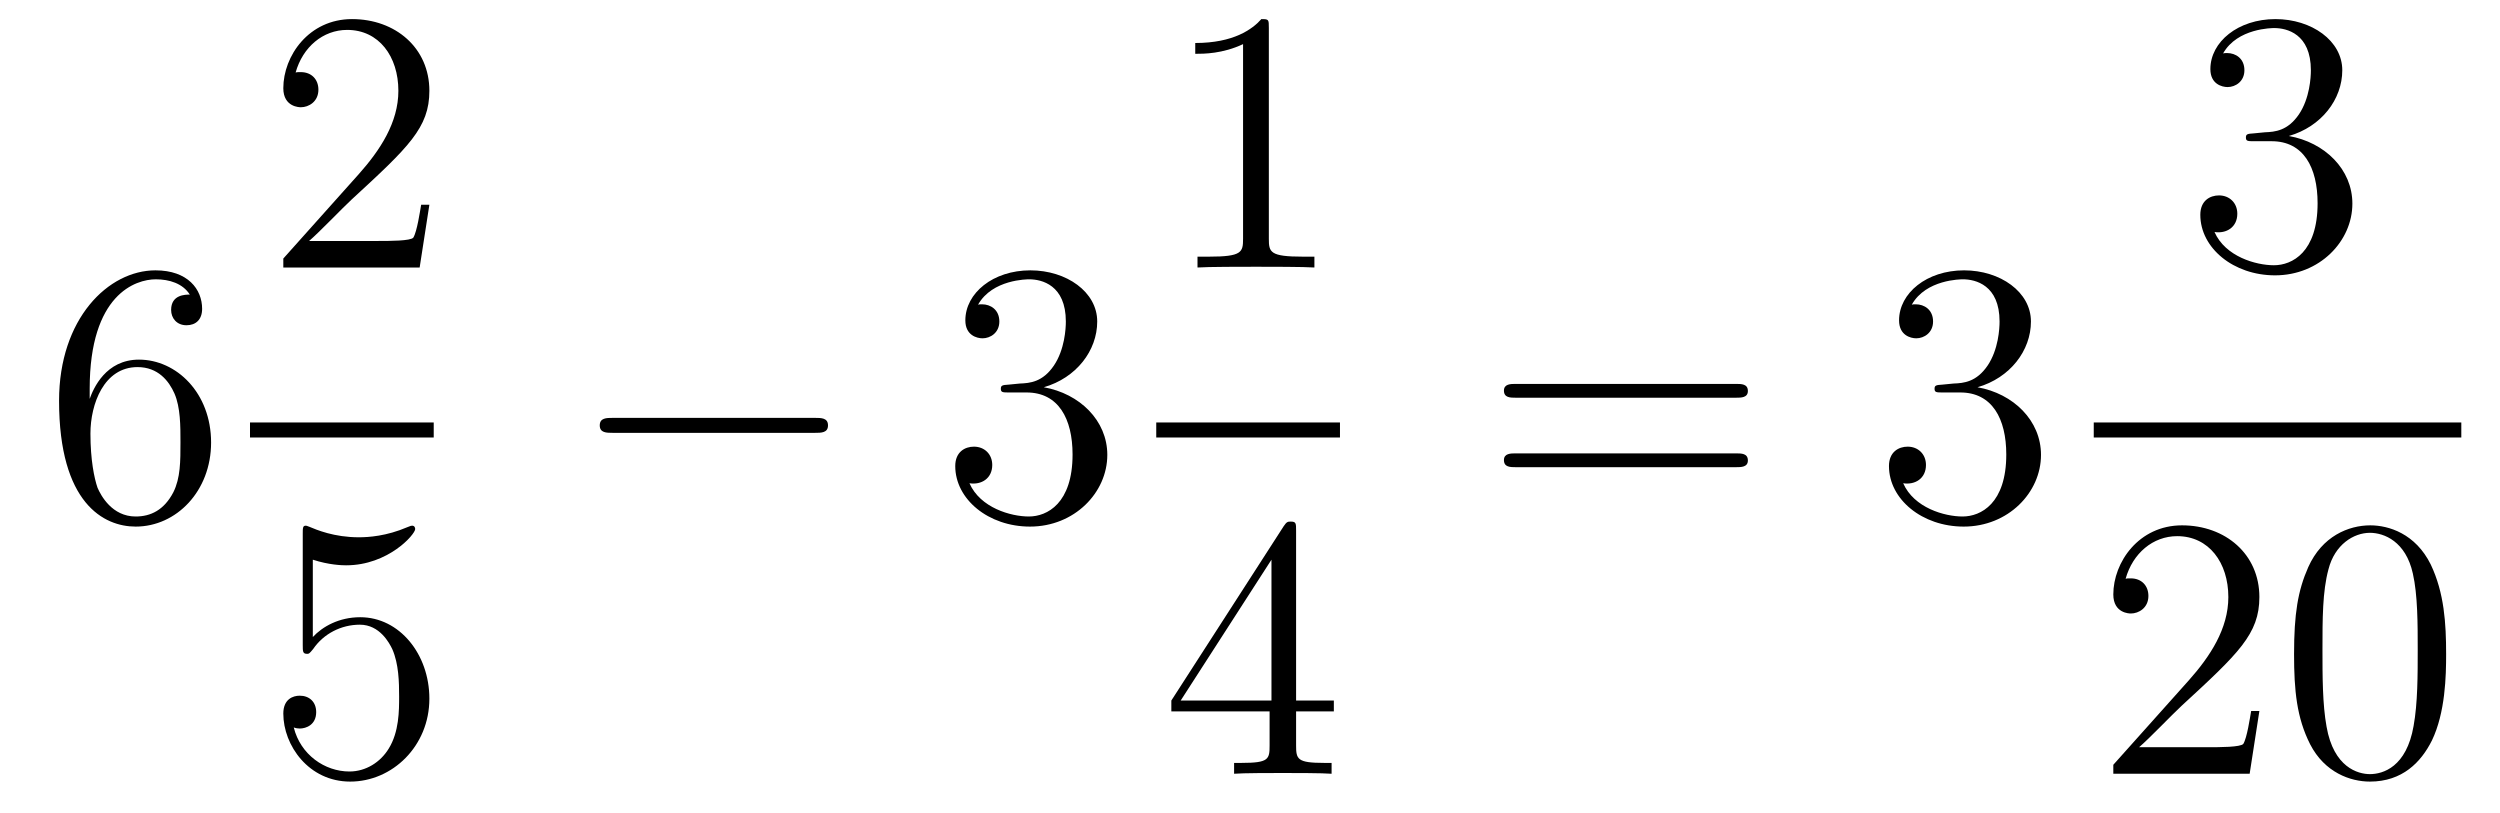 <?xml version='1.0' encoding='UTF-8'?>
<!-- This file was generated by dvisvgm 2.8.1 -->
<svg version='1.1' xmlns='http://www.w3.org/2000/svg' xmlns:xlink='http://www.w3.org/1999/xlink' width='80pt' height='26pt' viewBox='0 -26 80 26'>
<g id='page1'>
<g transform='matrix(1 0 0 -1 -127 641)'>
<path d='M129.87 654.56C129.87 657.584 131.341 658.062 131.986 658.062C132.417 658.062 132.847 657.931 133.074 657.573C132.931 657.573 132.476 657.573 132.476 657.082C132.476 656.819 132.656 656.592 132.967 656.592C133.265 656.592 133.468 656.772 133.468 657.118C133.468 657.74 133.014 658.349 131.974 658.349C130.468 658.349 128.89 656.808 128.89 654.177C128.89 650.89 130.325 650.149 131.341 650.149C132.644 650.149 133.755 651.285 133.755 652.839C133.755 654.428 132.644 655.492 131.448 655.492C130.384 655.492 129.99 654.572 129.87 654.237V654.56ZM131.341 650.472C130.587 650.472 130.229 651.141 130.121 651.392C130.014 651.703 129.894 652.289 129.894 653.126C129.894 654.07 130.325 655.253 131.401 655.253C132.058 655.253 132.405 654.811 132.584 654.405C132.775 653.962 132.775 653.365 132.775 652.851C132.775 652.241 132.775 651.703 132.548 651.249C132.249 650.675 131.819 650.472 131.341 650.472Z'/>
<path d='M140.74 660.448H140.477C140.441 660.245 140.345 659.587 140.226 659.396C140.142 659.289 139.461 659.289 139.102 659.289H136.891C137.213 659.564 137.943 660.329 138.253 660.616C140.07 662.289 140.74 662.911 140.74 664.094C140.74 665.469 139.652 666.389 138.265 666.389S136.066 665.206 136.066 664.178C136.066 663.568 136.592 663.568 136.628 663.568C136.879 663.568 137.189 663.747 137.189 664.13C137.189 664.465 136.962 664.692 136.628 664.692C136.52 664.692 136.496 664.692 136.46 664.68C136.688 665.493 137.333 666.043 138.11 666.043C139.126 666.043 139.748 665.194 139.748 664.094C139.748 663.078 139.162 662.193 138.481 661.428L136.066 658.727V658.44H140.429L140.74 660.448Z'/>
<path d='M135 653H140.879V653.481H135'/>
<path d='M137.01 649.09C137.524 648.922 137.943 648.91 138.074 648.91C139.425 648.91 140.286 649.902 140.286 650.07C140.286 650.118 140.262 650.178 140.19 650.178C140.166 650.178 140.142 650.178 140.034 650.13C139.365 649.843 138.791 649.807 138.481 649.807C137.692 649.807 137.13 650.046 136.902 650.142C136.819 650.178 136.795 650.178 136.783 650.178C136.688 650.178 136.688 650.106 136.688 649.914V646.364C136.688 646.149 136.688 646.077 136.831 646.077C136.891 646.077 136.902 646.089 137.022 646.233C137.357 646.723 137.919 647.01 138.516 647.01C139.15 647.01 139.461 646.424 139.556 646.221C139.76 645.754 139.772 645.169 139.772 644.714C139.772 644.26 139.772 643.579 139.437 643.041C139.174 642.611 138.708 642.312 138.182 642.312C137.393 642.312 136.616 642.85 136.4 643.722C136.46 643.698 136.532 643.687 136.592 643.687C136.795 643.687 137.118 643.806 137.118 644.212C137.118 644.547 136.891 644.738 136.592 644.738C136.377 644.738 136.066 644.631 136.066 644.165C136.066 643.148 136.879 641.989 138.206 641.989C139.556 641.989 140.74 643.125 140.74 644.643C140.74 646.065 139.783 647.249 138.528 647.249C137.847 647.249 137.321 646.95 137.01 646.615V649.09Z'/>
<path d='M153.078 653.149C153.281 653.149 153.496 653.149 153.496 653.388C153.496 653.628 153.281 653.628 153.078 653.628H146.611C146.408 653.628 146.192 653.628 146.192 653.388C146.192 653.149 146.408 653.149 146.611 653.149H153.078Z'/>
<path d='M159.278 654.692C159.075 654.68 159.027 654.667 159.027 654.56C159.027 654.441 159.087 654.441 159.302 654.441H159.852C160.868 654.441 161.322 653.604 161.322 652.456C161.322 650.89 160.509 650.472 159.923 650.472C159.35 650.472 158.369 650.747 158.023 651.536C158.405 651.476 158.752 651.691 158.752 652.121C158.752 652.468 158.501 652.707 158.166 652.707C157.879 652.707 157.568 652.54 157.568 652.086C157.568 651.022 158.632 650.149 159.959 650.149C161.382 650.149 162.434 651.237 162.434 652.444C162.434 653.544 161.549 654.405 160.401 654.608C161.441 654.907 162.111 655.779 162.111 656.712C162.111 657.656 161.131 658.349 159.971 658.349C158.776 658.349 157.891 657.62 157.891 656.748C157.891 656.269 158.262 656.174 158.441 656.174C158.692 656.174 158.979 656.353 158.979 656.712C158.979 657.094 158.692 657.262 158.429 657.262C158.357 657.262 158.334 657.262 158.298 657.25C158.752 658.062 159.876 658.062 159.935 658.062C160.33 658.062 161.107 657.883 161.107 656.712C161.107 656.485 161.071 655.815 160.724 655.301C160.366 654.775 159.959 654.739 159.636 654.727L159.278 654.692Z'/>
<path d='M167.603 666.102C167.603 666.378 167.603 666.389 167.364 666.389C167.077 666.067 166.479 665.624 165.248 665.624V665.278C165.523 665.278 166.12 665.278 166.778 665.588V659.36C166.778 658.93 166.742 658.787 165.69 658.787H165.32V658.44C165.642 658.464 166.802 658.464 167.196 658.464C167.591 658.464 168.738 658.464 169.061 658.44V658.787H168.691C167.639 658.787 167.603 658.93 167.603 659.36V666.102Z'/>
<path d='M164 653H169.879V653.481H164'/>
<path d='M168.475 650.022C168.475 650.249 168.475 650.309 168.308 650.309C168.213 650.309 168.177 650.309 168.081 650.166L164.483 644.583V644.236H167.627V643.148C167.627 642.706 167.603 642.587 166.73 642.587H166.491V642.24C166.766 642.264 167.71 642.264 168.045 642.264S169.336 642.264 169.611 642.24V642.587H169.372C168.511 642.587 168.475 642.706 168.475 643.148V644.236H169.683V644.583H168.475V650.022ZM167.687 649.09V644.583H164.782L167.687 649.09Z'/>
<path d='M182.549 654.273C182.716 654.273 182.932 654.273 182.932 654.488C182.932 654.715 182.728 654.715 182.549 654.715H175.508C175.341 654.715 175.126 654.715 175.126 654.5C175.126 654.273 175.329 654.273 175.508 654.273H182.549ZM182.549 652.05C182.716 652.05 182.932 652.05 182.932 652.265C182.932 652.492 182.728 652.492 182.549 652.492H175.508C175.341 652.492 175.126 652.492 175.126 652.277C175.126 652.05 175.329 652.05 175.508 652.05H182.549Z'/>
<path d='M189.157 654.692C188.953 654.68 188.906 654.667 188.906 654.56C188.906 654.441 188.966 654.441 189.181 654.441H189.731C190.747 654.441 191.201 653.604 191.201 652.456C191.201 650.89 190.388 650.472 189.802 650.472C189.228 650.472 188.248 650.747 187.902 651.536C188.284 651.476 188.631 651.691 188.631 652.121C188.631 652.468 188.38 652.707 188.045 652.707C187.758 652.707 187.447 652.54 187.447 652.086C187.447 651.022 188.511 650.149 189.838 650.149C191.261 650.149 192.312 651.237 192.312 652.444C192.312 653.544 191.428 654.405 190.28 654.608C191.32 654.907 191.99 655.779 191.99 656.712C191.99 657.656 191.01 658.349 189.85 658.349C188.655 658.349 187.77 657.62 187.77 656.748C187.77 656.269 188.141 656.174 188.32 656.174C188.571 656.174 188.858 656.353 188.858 656.712C188.858 657.094 188.571 657.262 188.308 657.262C188.236 657.262 188.213 657.262 188.177 657.25C188.631 658.062 189.754 658.062 189.814 658.062C190.209 658.062 190.986 657.883 190.986 656.712C190.986 656.485 190.95 655.815 190.603 655.301C190.245 654.775 189.838 654.739 189.515 654.727L189.157 654.692Z'/>
<path d='M199.12 662.732C198.917 662.72 198.869 662.707 198.869 662.6C198.869 662.481 198.929 662.481 199.144 662.481H199.693C200.71 662.481 201.163 661.644 201.163 660.496C201.163 658.93 200.351 658.512 199.765 658.512C199.192 658.512 198.211 658.787 197.864 659.576C198.247 659.516 198.594 659.731 198.594 660.161C198.594 660.508 198.342 660.747 198.008 660.747C197.72 660.747 197.41 660.58 197.41 660.126C197.41 659.062 198.474 658.189 199.801 658.189C201.223 658.189 202.276 659.277 202.276 660.484C202.276 661.584 201.391 662.445 200.243 662.648C201.283 662.947 201.953 663.819 201.953 664.752C201.953 665.696 200.972 666.389 199.813 666.389C198.618 666.389 197.732 665.66 197.732 664.788C197.732 664.309 198.103 664.214 198.283 664.214C198.534 664.214 198.821 664.393 198.821 664.752C198.821 665.134 198.534 665.302 198.271 665.302C198.199 665.302 198.175 665.302 198.139 665.29C198.594 666.102 199.717 666.102 199.777 666.102C200.172 666.102 200.948 665.923 200.948 664.752C200.948 664.525 200.912 663.855 200.566 663.341C200.208 662.815 199.801 662.779 199.478 662.767L199.12 662.732Z'/>
<path d='M194 653H205.762V653.481H194'/>
<path d='M199.3 644.248H199.037C199.001 644.045 198.905 643.387 198.786 643.196C198.702 643.089 198.02 643.089 197.662 643.089H195.451C195.774 643.364 196.502 644.129 196.813 644.416C198.63 646.089 199.3 646.711 199.3 647.894C199.3 649.269 198.212 650.189 196.825 650.189C195.439 650.189 194.626 649.006 194.626 647.978C194.626 647.368 195.152 647.368 195.187 647.368C195.439 647.368 195.749 647.547 195.749 647.93C195.749 648.265 195.522 648.492 195.187 648.492C195.08 648.492 195.056 648.492 195.02 648.48C195.247 649.293 195.893 649.843 196.67 649.843C197.686 649.843 198.307 648.994 198.307 647.894C198.307 646.878 197.722 645.993 197.041 645.228L194.626 642.527V642.24H198.989L199.3 644.248ZM205.276 646.065C205.276 647.058 205.216 648.026 204.785 648.934C204.295 649.927 203.435 650.189 202.849 650.189C202.156 650.189 201.306 649.843 200.864 648.851C200.53 648.097 200.41 647.356 200.41 646.065C200.41 644.906 200.494 644.033 200.924 643.184C201.39 642.276 202.216 641.989 202.837 641.989C203.876 641.989 204.474 642.611 204.821 643.304C205.252 644.2 205.276 645.372 205.276 646.065ZM202.837 642.228C202.454 642.228 201.677 642.443 201.45 643.746C201.319 644.463 201.319 645.372 201.319 646.209C201.319 647.189 201.319 648.073 201.51 648.779C201.713 649.58 202.322 649.95 202.837 649.95C203.291 649.95 203.984 649.675 204.211 648.648C204.367 647.966 204.367 647.022 204.367 646.209C204.367 645.408 204.367 644.499 204.235 643.77C204.008 642.455 203.255 642.228 202.837 642.228Z'/>
</g>
</g>
</svg>